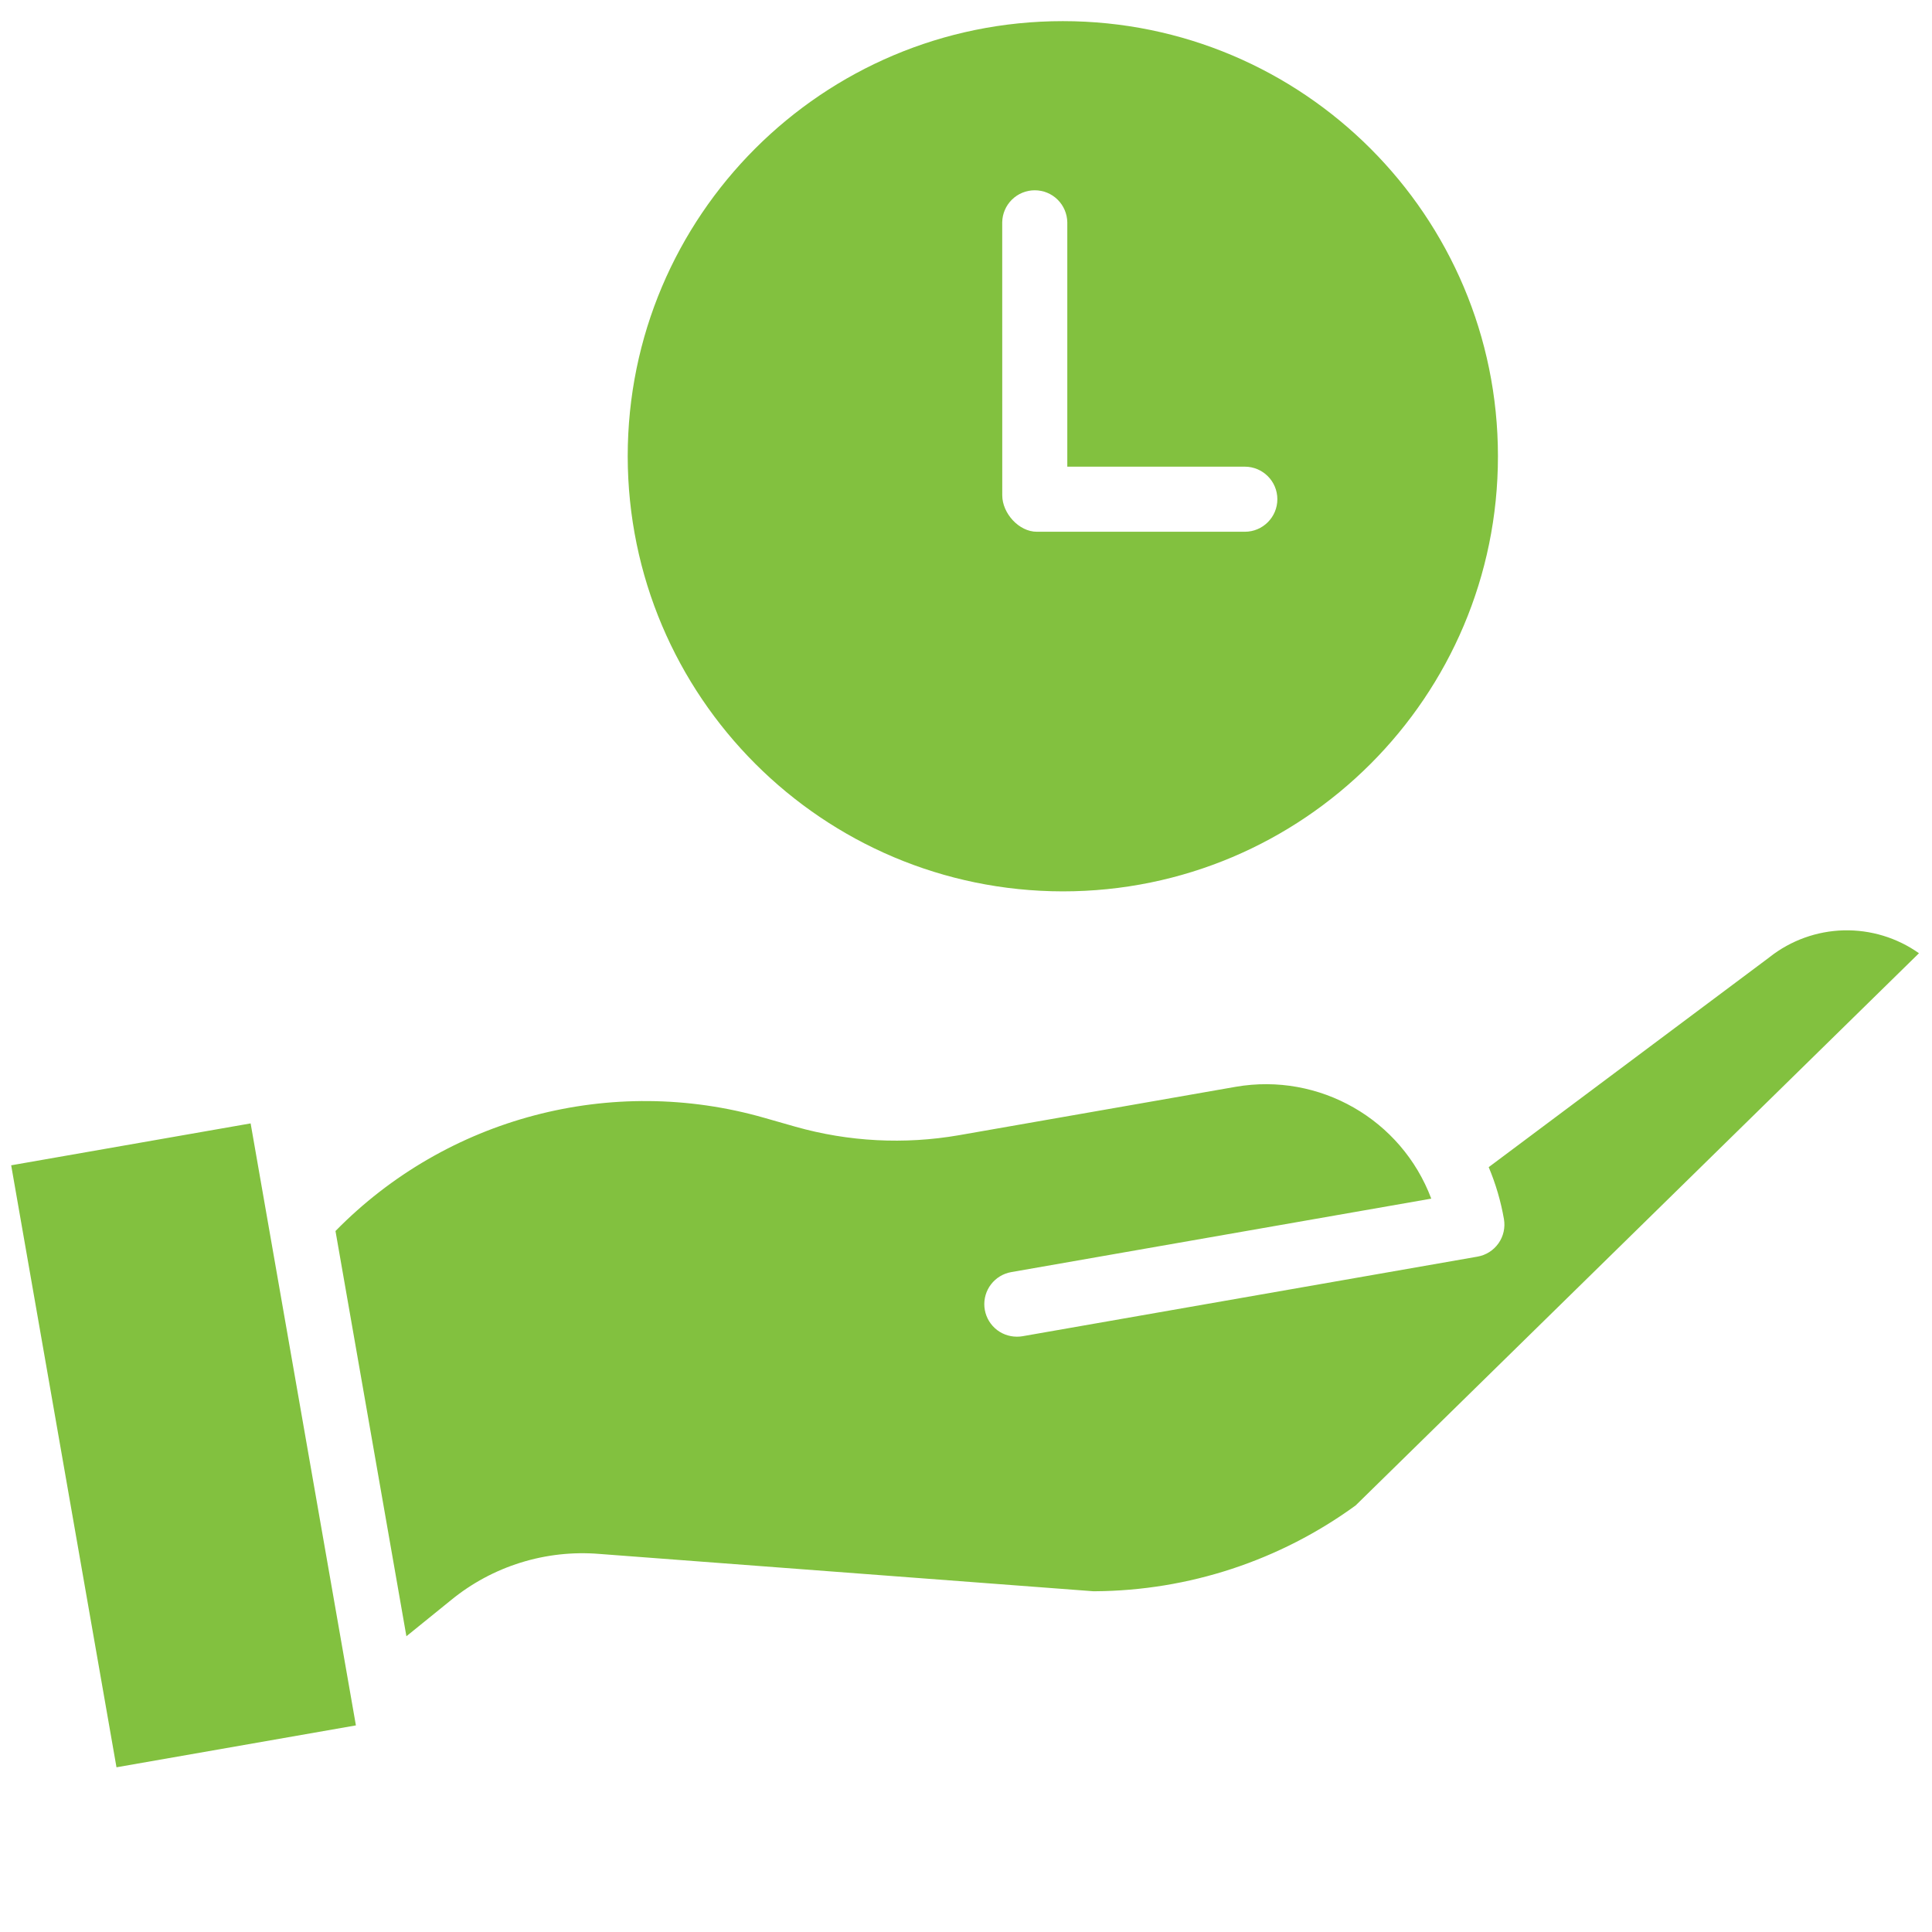 <svg width="51" height="51" viewBox="0 0 51 51" fill="none" xmlns="http://www.w3.org/2000/svg">
<g clip-path="url(#clip0_51_89)">
<path d="M0.295 30.761L6.616 29.655L9.395 45.546L3.075 46.652L0.295 30.761ZM11.901 42.243C13 41.341 14.408 40.903 15.825 41.02L28.862 42.005H28.903C31.378 41.989 33.784 41.197 35.785 39.74L50.656 25.163C50.076 24.753 49.38 24.542 48.67 24.559C47.96 24.577 47.275 24.824 46.717 25.262L46.7 25.276L39.298 30.81C39.483 31.25 39.618 31.709 39.7 32.179C39.739 32.403 39.688 32.634 39.557 32.82C39.426 33.006 39.227 33.133 39.002 33.172L26.992 35.273C26.943 35.282 26.893 35.285 26.843 35.285C26.628 35.285 26.42 35.205 26.262 35.06C26.103 34.914 26.005 34.715 25.986 34.5C25.968 34.286 26.03 34.072 26.162 33.902C26.293 33.732 26.483 33.617 26.696 33.58L37.782 31.641C36.993 29.545 34.826 28.306 32.619 28.689L25.313 29.967C23.875 30.216 22.4 30.14 20.996 29.742L20.179 29.509C16.143 28.351 11.796 29.497 8.856 32.496L10.728 43.193L11.901 42.243ZM28.056 23.53C34.4 23.53 39.542 18.388 39.542 12.044C39.542 5.701 34.4 0.558 28.056 0.558C21.713 0.558 16.57 5.7 16.57 12.044C16.577 18.385 21.716 23.523 28.056 23.53ZM26.456 5.867C26.46 5.642 26.552 5.427 26.713 5.269C26.874 5.111 27.09 5.023 27.315 5.023C27.54 5.023 27.757 5.111 27.917 5.269C28.078 5.427 28.17 5.642 28.174 5.867V12.319H32.86C33.334 12.319 33.719 12.704 33.719 13.178C33.719 13.652 33.334 14.037 32.86 14.037H27.37C26.895 14.037 26.457 13.548 26.457 13.074L26.456 5.867Z" fill="#82C13F"/>
</g>
<defs>
<clipPath id="clip0_51_89">
<rect width="50.361" height="50.361" fill="white" transform="translate(0.295 0.492)"/>
</clipPath>
</defs>
</svg>
